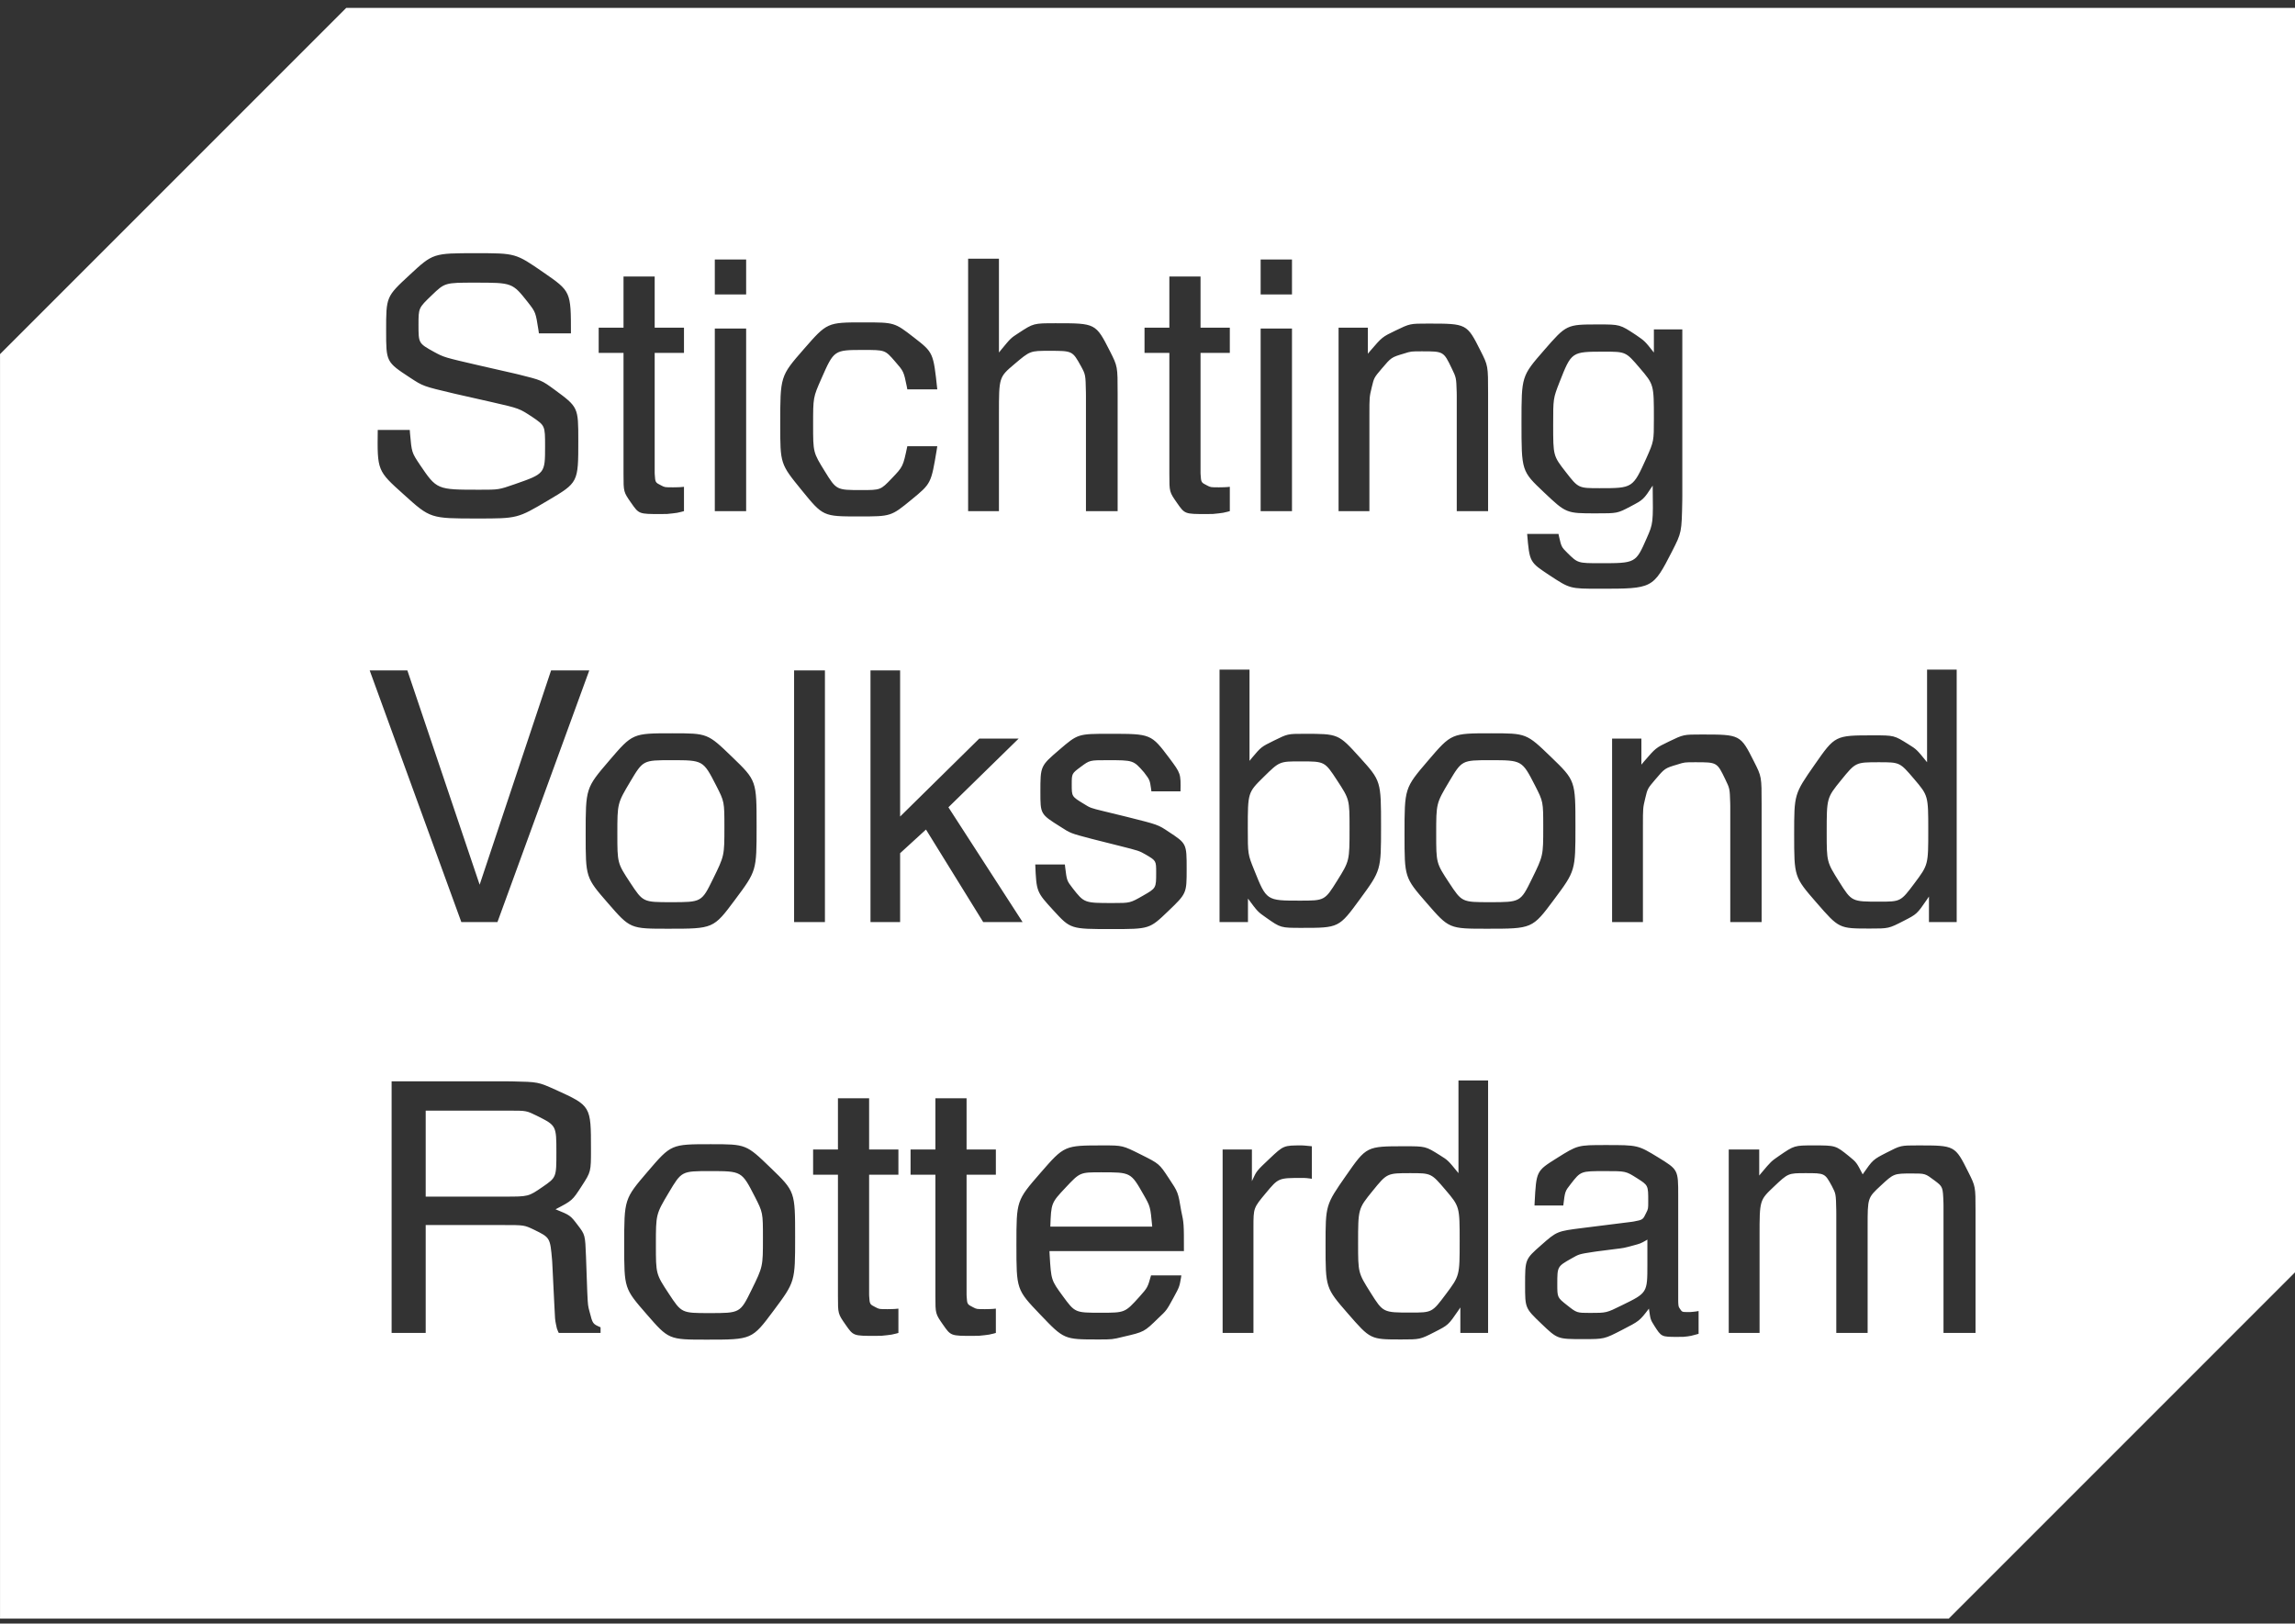 <?xml version="1.0" encoding="UTF-8"?>
<svg width="229px" height="162px" viewBox="0 0 229 162" version="1.1" xmlns="http://www.w3.org/2000/svg" xmlns:xlink="http://www.w3.org/1999/xlink">
    <rect x="0" y="0" width="229" height="162" fill="#333333" stroke="none"/>
    <!-- Generator: Sketch 63.1 (92452) - https://sketch.com -->
    <title>volksbond_rotterdam</title>
    <desc>Created with Sketch.</desc>
    <g id="Page-1" stroke="none" stroke-width="1" fill="none" fill-rule="evenodd">
        <g id="volksbond_rotterdam">
            <path d="M229,0.786 L229,126.952 L194.452,161.5 L0.003,161.5 L0.003,35.334 L34.551,0.786 L229,0.786 Z M70.915,114.167 C66.967,114.167 66.967,114.167 64.625,116.901 C62.284,119.636 62.284,119.636 62.284,124.25 C62.284,128.557 62.284,128.557 64.506,131.112 C66.728,133.667 66.728,133.667 70.504,133.667 C75.033,133.667 75.033,133.667 77.187,130.778 C79.34,127.89 79.34,127.89 79.34,123.464 C79.34,118.884 79.34,118.884 76.896,116.525 C74.452,114.167 74.452,114.167 70.915,114.167 Z M148.485,107.81 L145.529,107.81 L145.529,117.055 C144.486,115.773 144.486,115.773 143.666,115.261 C142.248,114.372 142.248,114.372 140.146,114.372 C136.352,114.372 136.352,114.372 134.309,117.303 C132.267,120.234 132.267,120.234 132.267,124.233 C132.267,128.505 132.267,128.505 134.506,131.077 C136.745,133.649 136.745,133.649 139.804,133.649 C141.701,133.649 141.701,133.649 143.17,132.897 C144.518,132.208 144.518,132.208 145.535,130.729 L145.717,130.454 L145.717,133 L148.485,133 L148.485,107.81 Z M110.067,114.287 C106.205,114.287 106.205,114.287 103.812,117.038 C101.42,119.79 101.42,119.79 101.42,124.199 C101.42,128.676 101.42,128.676 103.795,131.163 C106.171,133.649 106.171,133.649 109.589,133.649 C110.99,133.649 110.99,133.649 112.101,133.376 C114.169,132.897 114.169,132.897 115.57,131.53 C116.408,130.744 116.408,130.744 117.083,129.505 C117.683,128.404 117.683,128.404 117.844,127.485 L117.877,127.258 L114.853,127.258 C114.511,128.471 114.511,128.471 113.69,129.394 C112.255,130.983 112.255,130.983 109.845,130.983 C107.265,130.983 107.265,130.983 106.034,129.3 C104.886,127.729 104.886,127.729 104.735,125.198 L104.718,124.831 L118.134,124.831 C118.134,122.062 118.134,122.062 117.86,120.798 C117.553,118.952 117.553,118.952 116.63,117.568 C115.673,116.115 115.673,116.115 113.844,115.201 C112.016,114.287 112.016,114.287 110.067,114.287 Z M160.209,114.252 C157.423,114.252 157.423,114.252 155.313,115.577 C153.298,116.841 153.298,116.841 153.129,119.982 L153.117,120.285 L155.988,120.285 C156.159,118.867 156.159,118.867 156.723,118.149 C157.731,116.85 157.731,116.85 160.141,116.85 C162.226,116.85 162.226,116.85 163.345,117.559 C164.464,118.269 164.464,118.269 164.464,119.841 C164.464,120.61 164.464,120.61 164.259,121.02 C163.933,121.704 163.933,121.704 163.028,121.879 L162.841,121.909 L157.936,122.524 C155.355,122.849 155.355,122.849 153.766,124.25 C152.177,125.651 152.177,125.651 152.177,128.198 C152.177,130.522 152.177,130.522 153.792,132.069 C155.407,133.615 155.407,133.615 157.953,133.615 C160.072,133.615 160.072,133.615 161.833,132.709 C163.593,131.804 163.593,131.804 164.533,130.573 C164.687,131.667 164.687,131.667 165.062,132.265 C165.78,133.393 165.78,133.393 167.37,133.393 C168.019,133.393 168.019,133.393 168.395,133.342 C168.717,133.298 168.717,133.298 169.291,133.141 L169.489,133.085 L169.489,130.812 C169.198,130.864 169.198,130.864 168.942,130.889 C168.686,130.915 168.686,130.915 168.48,130.915 C167.848,130.915 167.848,130.915 167.652,130.625 C167.488,130.382 167.488,130.382 167.461,130.01 L167.455,129.855 L167.455,119.311 C167.455,116.713 167.455,116.713 165.456,115.483 C163.439,114.252 163.439,114.252 160.209,114.252 Z M96.447,109.587 L93.336,109.587 L93.336,114.697 L90.858,114.697 L90.858,117.209 L93.336,117.209 L93.336,129.326 C93.336,131.086 93.336,131.086 94.105,132.188 C94.875,133.291 94.875,133.291 97.028,133.291 C97.694,133.291 97.694,133.291 98.267,133.222 C98.696,133.171 98.696,133.171 99.102,133.072 L99.369,133 L99.369,130.573 C99.027,130.607 99.027,130.607 98.771,130.616 C98.515,130.625 98.515,130.625 98.292,130.625 C97.455,130.625 97.455,130.625 97.096,130.437 C96.506,130.141 96.506,130.141 96.452,129.324 L96.447,129.155 L96.447,117.209 L99.369,117.209 L99.369,114.697 L96.447,114.697 L96.447,109.587 Z M86.723,109.587 L83.612,109.587 L83.612,114.697 L81.134,114.697 L81.134,117.209 L83.612,117.209 L83.612,129.326 C83.612,131.086 83.612,131.086 84.381,132.188 C85.15,133.291 85.15,133.291 87.304,133.291 C87.97,133.291 87.97,133.291 88.543,133.222 C88.972,133.171 88.972,133.171 89.377,133.072 L89.645,133 L89.645,130.573 C89.303,130.607 89.303,130.607 89.047,130.616 C88.791,130.625 88.791,130.625 88.568,130.625 C87.731,130.625 87.731,130.625 87.372,130.437 C86.782,130.141 86.782,130.141 86.728,129.324 L86.723,129.155 L86.723,117.209 L89.645,117.209 L89.645,114.697 L86.723,114.697 L86.723,109.587 Z M191.381,114.287 C189.655,114.287 189.655,114.287 188.271,114.996 C186.886,115.705 186.886,115.705 185.861,117.175 C185.246,115.979 185.246,115.979 184.494,115.363 C183.161,114.287 183.161,114.287 180.973,114.287 C179.042,114.287 179.042,114.287 177.521,115.329 C176.721,115.883 176.721,115.883 175.755,117.032 L175.539,117.294 L175.539,114.697 L172.497,114.697 L172.497,133 L175.573,133 L175.573,123.293 C175.573,119.755 175.573,119.755 177,118.405 C178.427,117.055 178.427,117.055 180.17,117.055 C182.084,117.055 182.084,117.055 182.785,118.337 C183.192,119.12 183.192,119.12 183.226,120.751 L183.229,121.054 L183.229,133 L186.356,133 L186.356,122.353 C186.356,119.516 186.356,119.516 187.664,118.303 C188.971,117.089 188.971,117.089 190.783,117.089 C192.099,117.089 192.099,117.089 193.013,117.773 C193.866,118.411 193.866,118.411 193.923,120.046 L193.927,120.285 L193.927,133 L197.123,133 L197.123,120.815 C197.123,118.388 197.123,118.388 196.405,116.953 C195.072,114.287 195.072,114.287 191.381,114.287 Z M129.909,114.287 C128.08,114.287 128.08,114.287 126.679,115.611 C125.394,116.825 125.394,116.825 124.986,117.702 L124.918,117.858 L124.918,114.697 L121.996,114.697 L121.996,133 L125.072,133 L125.072,122.473 C125.072,120.524 125.072,120.524 126.32,119.029 C127.567,117.534 127.567,117.534 129.892,117.534 C130.165,117.534 130.165,117.534 130.396,117.551 C130.55,117.562 130.55,117.562 130.722,117.589 L130.9,117.619 L130.9,114.372 C130.404,114.321 130.404,114.321 130.199,114.304 C129.994,114.287 129.994,114.287 129.909,114.287 Z M50.697,107.895 L39.076,107.895 L39.076,133 L42.477,133 L42.477,122.233 L50.219,122.233 C52.304,122.233 52.304,122.233 53.278,122.695 C54.892,123.486 54.892,123.486 55.088,125.725 L55.106,125.993 L55.312,130.18 C55.38,131.65 55.38,131.65 55.482,132.163 C55.564,132.573 55.564,132.573 55.69,132.863 L55.756,133 L59.926,133 L59.926,132.436 C59.14,132.094 59.14,132.094 58.832,130.898 C58.665,130.275 58.665,130.275 58.606,129.072 L58.593,128.762 L58.473,125.395 C58.388,123.208 58.388,123.208 57.644,122.233 C56.901,121.259 56.901,121.259 55.431,120.661 C57.106,119.79 57.106,119.79 58.037,118.354 C58.969,116.918 58.969,116.918 58.969,114.663 C58.969,110.339 58.969,110.339 55.431,108.732 C53.701,107.955 53.701,107.955 51.102,107.899 L50.697,107.895 Z M70.829,116.85 C74.008,116.85 74.008,116.85 75.307,119.379 C76.127,120.986 76.127,120.986 76.127,123.549 C76.127,126.386 76.127,126.386 74.99,128.702 C73.854,131.018 73.854,131.018 70.795,131.018 C68.009,131.018 68.009,131.018 66.728,129.069 C65.446,127.121 65.446,127.121 65.446,124.199 C65.446,121.157 65.446,121.157 66.728,119.003 C68.009,116.85 68.009,116.85 70.829,116.85 Z M164.379,123.686 L164.379,126.164 C164.379,129.001 164.379,129.001 161.815,130.249 C160.294,131 160.294,131 158.671,131 C157.338,131 157.338,131 156.364,130.231 C155.39,129.462 155.39,129.462 155.39,128.129 C155.39,126.369 155.39,126.369 156.808,125.566 C157.569,125.131 157.569,125.131 159.023,124.908 L159.32,124.865 L161.183,124.626 C162.038,124.523 162.038,124.523 162.926,124.284 C163.688,124.079 163.688,124.079 164.211,123.786 L164.379,123.686 Z M140.727,117.055 C142.812,117.055 142.812,117.055 144.23,118.721 C145.648,120.388 145.648,120.388 145.648,123.857 C145.648,127.292 145.648,127.292 144.273,129.129 C142.897,130.966 142.897,130.966 140.761,130.966 C138.009,130.966 138.009,130.966 136.762,128.984 C135.514,127.001 135.514,127.001 135.514,124.062 C135.514,120.61 135.514,120.61 136.958,118.833 C138.402,117.055 138.402,117.055 140.727,117.055 Z M109.879,116.97 C112.836,116.97 112.836,116.97 114.101,119.191 C114.784,120.388 114.784,120.388 114.972,122.387 L104.804,122.387 C104.889,120.029 104.889,120.029 106.325,118.499 C107.76,116.97 107.76,116.97 109.879,116.97 Z M50.783,110.817 C52.526,110.817 52.526,110.817 53.568,111.33 C55.517,112.304 55.517,112.304 55.517,114.987 C55.517,117.482 55.517,117.482 54.124,118.439 C52.731,119.396 52.731,119.396 50.338,119.396 L42.477,119.396 L42.477,110.817 L50.783,110.817 Z M110.717,73.218 C107.555,73.218 107.555,73.218 105.684,74.825 C103.812,76.431 103.812,76.431 103.812,79.029 C103.812,81.233 103.812,81.233 105.795,82.481 C106.82,83.144 106.82,83.144 108.894,83.69 L109.247,83.78 L111.691,84.395 C113.656,84.891 113.656,84.891 114.323,85.267 C115.365,85.882 115.365,85.882 115.365,87.061 C115.365,88.616 115.365,88.616 114.066,89.36 C112.768,90.103 112.768,90.103 111.059,90.103 C108.188,90.103 108.188,90.103 107.025,88.616 C106.451,87.87 106.451,87.87 106.285,86.532 L106.256,86.258 L103.3,86.258 C103.419,88.992 103.419,88.992 105.12,90.846 C106.82,92.701 106.82,92.701 110.905,92.701 C114.699,92.701 114.699,92.701 116.553,90.923 C118.407,89.146 118.407,89.146 118.407,86.702 C118.407,84.173 118.407,84.173 116.613,82.994 C115.548,82.283 115.548,82.283 112.531,81.528 L112.169,81.438 L110.136,80.943 C108.803,80.618 108.803,80.618 108.119,80.191 C106.94,79.473 106.94,79.473 106.94,78.277 C106.94,77.183 106.94,77.183 107.837,76.517 C108.734,75.85 108.734,75.85 110.478,75.85 C113.092,75.85 113.092,75.85 114.152,77.063 C114.729,77.823 114.729,77.823 114.861,78.731 L114.887,78.96 L117.792,78.96 C117.826,77.183 117.826,77.183 116.681,75.645 C114.853,73.218 114.853,73.218 110.717,73.218 Z M67.069,73.167 C63.122,73.167 63.122,73.167 60.78,75.901 C58.439,78.636 58.439,78.636 58.439,83.25 C58.439,87.557 58.439,87.557 60.661,90.112 C62.882,92.667 62.882,92.667 66.659,92.667 C71.188,92.667 71.188,92.667 73.341,89.778 C75.495,86.89 75.495,86.89 75.495,82.464 C75.495,77.884 75.495,77.884 73.051,75.525 C70.607,73.167 70.607,73.167 67.069,73.167 Z M148.776,73.167 C144.828,73.167 144.828,73.167 142.487,75.901 C140.146,78.636 140.146,78.636 140.146,83.25 C140.146,87.557 140.146,87.557 142.367,90.112 C144.589,92.667 144.589,92.667 148.366,92.667 C152.895,92.667 152.895,92.667 155.048,89.778 C157.201,86.89 157.201,86.89 157.201,82.464 C157.201,77.884 157.201,77.884 154.757,75.525 C152.313,73.167 152.313,73.167 148.776,73.167 Z M195.243,66.81 L192.287,66.81 L192.287,76.055 C191.244,74.773 191.244,74.773 190.424,74.261 C189.005,73.372 189.005,73.372 186.903,73.372 C183.109,73.372 183.109,73.372 181.067,76.303 C179.025,79.234 179.025,79.234 179.025,83.233 C179.025,87.505 179.025,87.505 181.264,90.077 C183.502,92.649 183.502,92.649 186.562,92.649 C188.458,92.649 188.458,92.649 189.928,91.897 C191.275,91.208 191.275,91.208 192.292,89.729 L192.475,89.454 L192.475,92 L195.243,92 L195.243,66.81 Z M124.679,66.81 L121.688,66.81 L121.688,92 L124.525,92 L124.525,89.659 C125.5,90.975 125.5,90.975 126.354,91.573 C127.79,92.581 127.79,92.581 129.875,92.581 C133.6,92.581 133.6,92.581 135.702,89.71 C137.804,86.839 137.804,86.839 137.804,82.498 C137.804,77.918 137.804,77.918 135.677,75.568 C133.549,73.218 133.549,73.218 130.131,73.218 C128.49,73.218 128.49,73.218 127.089,73.91 C125.843,74.526 125.843,74.526 124.908,75.634 L124.679,75.918 L124.679,66.81 Z M89.816,66.895 L86.859,66.895 L86.859,92 L89.816,92 L89.816,85.13 L92.396,82.771 L98.104,92 L102.035,92 L94.635,80.55 L101.642,73.697 L97.711,73.697 L89.816,81.473 L89.816,66.895 Z M169.762,73.287 C167.985,73.287 167.985,73.287 166.532,73.987 C165.212,74.624 165.212,74.624 164.018,76.01 L163.781,76.294 L163.781,73.697 L160.858,73.697 L160.858,92 L163.935,92 L163.935,82.413 C163.935,80.618 163.935,80.618 164.165,79.653 C164.396,78.687 164.396,78.687 165.165,77.781 C166.122,76.653 166.122,76.653 167.387,76.277 C168.087,76.055 168.087,76.055 169.181,76.055 C171.334,76.055 171.334,76.055 172.155,77.764 C172.601,78.687 172.601,78.687 172.645,80.136 L172.65,80.464 L172.65,92 L175.778,92 L175.778,80.259 C175.778,77.491 175.778,77.491 175.026,76.004 C173.659,73.287 173.659,73.287 169.762,73.287 Z M40.648,66.895 L36.889,66.895 L46.032,92 L49.638,92 L58.798,66.895 L54.987,66.895 L47.86,88.274 L40.648,66.895 Z M82.313,66.895 L79.237,66.895 L79.237,92 L82.313,92 L82.313,66.895 Z M66.984,75.85 C70.163,75.85 70.163,75.85 71.461,78.379 C72.282,79.986 72.282,79.986 72.282,82.549 C72.282,85.386 72.282,85.386 71.145,87.702 C70.009,90.018 70.009,90.018 66.95,90.018 C64.164,90.018 64.164,90.018 62.882,88.069 C61.601,86.121 61.601,86.121 61.601,83.199 C61.601,80.157 61.601,80.157 62.882,78.003 C64.164,75.85 64.164,75.85 66.984,75.85 Z M148.69,75.85 C151.869,75.85 151.869,75.85 153.168,78.379 C153.988,79.986 153.988,79.986 153.988,82.549 C153.988,85.386 153.988,85.386 152.852,87.702 C151.715,90.018 151.715,90.018 148.656,90.018 C145.871,90.018 145.871,90.018 144.589,88.069 C143.307,86.121 143.307,86.121 143.307,83.199 C143.307,80.157 143.307,80.157 144.589,78.003 C145.871,75.85 145.871,75.85 148.69,75.85 Z M187.484,76.055 C189.569,76.055 189.569,76.055 190.988,77.721 C192.406,79.388 192.406,79.388 192.406,82.857 C192.406,86.292 192.406,86.292 191.031,88.129 C189.655,89.966 189.655,89.966 187.519,89.966 C184.767,89.966 184.767,89.966 183.52,87.984 C182.272,86.001 182.272,86.001 182.272,83.062 C182.272,79.61 182.272,79.61 183.716,77.833 C185.16,76.055 185.16,76.055 187.484,76.055 Z M129.772,75.97 C132.182,75.97 132.182,75.97 133.421,77.867 C134.66,79.764 134.66,79.764 134.66,82.652 C134.66,85.899 134.66,85.899 133.421,87.881 C132.182,89.864 132.182,89.864 129.687,89.864 C126.371,89.864 126.371,89.864 125.158,86.839 C124.508,85.232 124.508,85.232 124.508,82.652 C124.508,79.08 124.508,79.08 126.089,77.525 C127.67,75.97 127.67,75.97 129.772,75.97 Z M159.491,32.372 C156.312,32.372 156.312,32.372 154.065,34.953 C151.818,37.533 151.818,37.533 151.818,42.13 C151.818,47.001 151.818,47.001 154.048,49.112 C156.278,51.222 156.278,51.222 159.252,51.222 C161.388,51.222 161.388,51.222 162.687,50.539 C163.986,49.855 163.986,49.855 164.909,48.454 C164.96,52.23 164.96,52.23 164.311,53.7 C163.217,56.195 163.217,56.195 159.679,56.195 C157.44,56.195 157.44,56.195 156.398,55.17 C155.806,54.577 155.806,54.577 155.564,53.539 L155.509,53.273 L152.382,53.273 C152.621,56.093 152.621,56.093 154.638,57.417 C156.654,58.742 156.654,58.742 159.611,58.742 C164.926,58.742 164.926,58.742 166.84,55.016 C167.801,53.126 167.801,53.126 167.861,49.943 L167.865,49.513 L167.865,32.868 L165.028,32.868 L165.028,35.175 C164.123,34.03 164.123,34.03 163.251,33.432 C161.645,32.372 161.645,32.372 159.491,32.372 Z M47.501,25.263 C43.212,25.263 43.212,25.263 40.871,27.433 C38.529,29.604 38.529,29.604 38.529,32.987 C38.529,36.115 38.529,36.115 40.922,37.687 C42.225,38.539 42.225,38.539 45.253,39.256 L45.639,39.345 L49.04,40.114 C51.808,40.746 51.808,40.746 53.107,41.601 C54.389,42.472 54.389,42.472 54.389,44.523 C54.389,47.257 54.389,47.257 51.347,48.317 C49.774,48.864 49.774,48.864 47.86,48.864 C43.588,48.864 43.588,48.864 41.896,46.369 C41.081,45.147 41.081,45.147 40.913,43.25 L40.888,42.899 L37.692,42.899 C37.641,46.967 37.641,46.967 40.29,49.342 C42.938,51.735 42.938,51.735 47.621,51.735 C51.637,51.735 51.637,51.735 54.671,49.94 C57.704,48.146 57.704,48.146 57.704,43.976 C57.704,40.626 57.704,40.626 55.312,38.866 C54.034,37.935 54.034,37.935 51.766,37.369 L51.381,37.277 L47.86,36.474 C44.306,35.653 44.306,35.653 43.297,35.106 C41.759,34.252 41.759,34.252 41.759,32.406 C41.759,30.731 41.759,30.731 43.075,29.467 C44.391,28.202 44.391,28.202 47.399,28.202 C51.125,28.202 51.125,28.202 52.68,30.167 C53.447,31.154 53.447,31.154 53.727,32.931 L53.773,33.261 L56.969,33.261 C56.969,29.074 56.969,29.074 54.209,27.168 C51.449,25.263 51.449,25.263 47.501,25.263 Z M86.159,32.167 C82.536,32.167 82.536,32.167 80.194,34.85 C77.853,37.533 77.853,37.533 77.853,42.353 C77.853,46.283 77.853,46.283 79.989,48.906 C82.125,51.53 82.125,51.53 85.714,51.53 C88.91,51.53 88.91,51.53 90.961,49.846 C92.909,48.247 92.909,48.247 93.469,44.882 L93.524,44.523 L90.534,44.523 C90.106,46.557 90.106,46.557 88.987,47.727 C87.868,48.898 87.868,48.898 85.954,48.898 C83.458,48.898 83.458,48.898 82.296,47.018 C81.134,45.138 81.134,45.138 81.134,42.387 C81.134,39.652 81.134,39.652 81.955,37.79 C83.219,34.918 83.219,34.918 86.159,34.918 C88.312,34.918 88.312,34.918 89.286,36.038 C90.172,37.055 90.172,37.055 90.478,38.546 L90.534,38.849 L93.524,38.849 C93.131,35.175 93.131,35.175 91.192,33.671 C89.252,32.167 89.252,32.167 86.159,32.167 Z M119.792,27.587 L116.681,27.587 L116.681,32.697 L114.203,32.697 L114.203,35.209 L116.681,35.209 L116.681,47.326 C116.681,49.086 116.681,49.086 117.45,50.188 C118.219,51.291 118.219,51.291 120.373,51.291 C121.039,51.291 121.039,51.291 121.612,51.222 C122.041,51.171 122.041,51.171 122.446,51.072 L122.714,51 L122.714,48.573 C122.372,48.607 122.372,48.607 122.116,48.616 C121.859,48.625 121.859,48.625 121.637,48.625 C120.8,48.625 120.8,48.625 120.441,48.437 C119.851,48.141 119.851,48.141 119.797,47.324 L119.792,47.155 L119.792,35.209 L122.714,35.209 L122.714,32.697 L119.792,32.697 L119.792,27.587 Z M65.326,27.587 L62.216,27.587 L62.216,32.697 L59.738,32.697 L59.738,35.209 L62.216,35.209 L62.216,47.326 C62.216,49.086 62.216,49.086 62.985,50.188 C63.754,51.291 63.754,51.291 65.907,51.291 C66.574,51.291 66.574,51.291 67.146,51.222 C67.576,51.171 67.576,51.171 67.981,51.072 L68.249,51 L68.249,48.573 C67.907,48.607 67.907,48.607 67.65,48.616 C67.394,48.625 67.394,48.625 67.172,48.625 C66.334,48.625 66.334,48.625 65.976,48.437 C65.385,48.141 65.385,48.141 65.332,47.324 L65.326,47.155 L65.326,35.209 L68.249,35.209 L68.249,32.697 L65.326,32.697 L65.326,27.587 Z M142.47,32.287 C140.692,32.287 140.692,32.287 139.24,32.987 C137.919,33.624 137.919,33.624 136.726,35.01 L136.488,35.294 L136.488,32.697 L133.566,32.697 L133.566,51 L136.642,51 L136.642,41.413 C136.642,39.618 136.642,39.618 136.873,38.653 C137.104,37.687 137.104,37.687 137.873,36.781 C138.83,35.653 138.83,35.653 140.094,35.277 C140.795,35.055 140.795,35.055 141.889,35.055 C144.042,35.055 144.042,35.055 144.862,36.764 C145.308,37.687 145.308,37.687 145.353,39.136 L145.358,39.464 L145.358,51 L148.485,51 L148.485,39.259 C148.485,36.491 148.485,36.491 147.733,35.004 C146.366,32.287 146.366,32.287 142.47,32.287 Z M99.677,25.81 L96.601,25.81 L96.601,51 L99.677,51 L99.677,41.293 C99.677,37.636 99.677,37.636 101.232,36.32 C102.787,35.004 102.787,35.004 104.701,35.004 C107.008,35.004 107.008,35.004 107.846,36.508 C108.319,37.375 108.319,37.375 108.355,39.16 L108.358,39.464 L108.358,51 L111.52,51 L111.52,39.259 C111.52,36.559 111.52,36.559 110.751,35.038 C109.333,32.252 109.333,32.252 105.351,32.252 C103.129,32.252 103.129,32.252 101.642,33.227 C100.858,33.734 100.858,33.734 99.893,34.906 L99.677,35.175 L99.677,25.81 Z M74.452,32.782 L71.325,32.782 L71.325,51 L74.452,51 L74.452,32.782 Z M128.917,32.782 L125.79,32.782 L125.79,51 L128.917,51 L128.917,32.782 Z M160.055,35.089 C162.226,35.089 162.226,35.089 163.627,36.73 C165.028,38.371 165.028,38.371 165.028,41.771 C165.028,44.027 165.028,44.027 164.276,45.719 C162.926,48.71 162.926,48.71 159.611,48.71 C157.492,48.71 157.492,48.71 156.236,47.095 C154.979,45.48 154.979,45.48 154.979,42.387 C154.979,39.755 154.979,39.755 155.612,38.131 C156.808,35.089 156.808,35.089 160.055,35.089 Z M128.917,25.895 L125.79,25.895 L125.79,29.381 L128.917,29.381 L128.917,25.895 Z M74.452,25.895 L71.325,25.895 L71.325,29.381 L74.452,29.381 L74.452,25.895 Z" id="Combined-Shape" fill="#FFFFFF" fill-rule="nonzero"></path>
            <g id="Stichting-Volksbond" transform="translate(36.003, 16.786)"></g>
        </g>
    </g>
</svg>